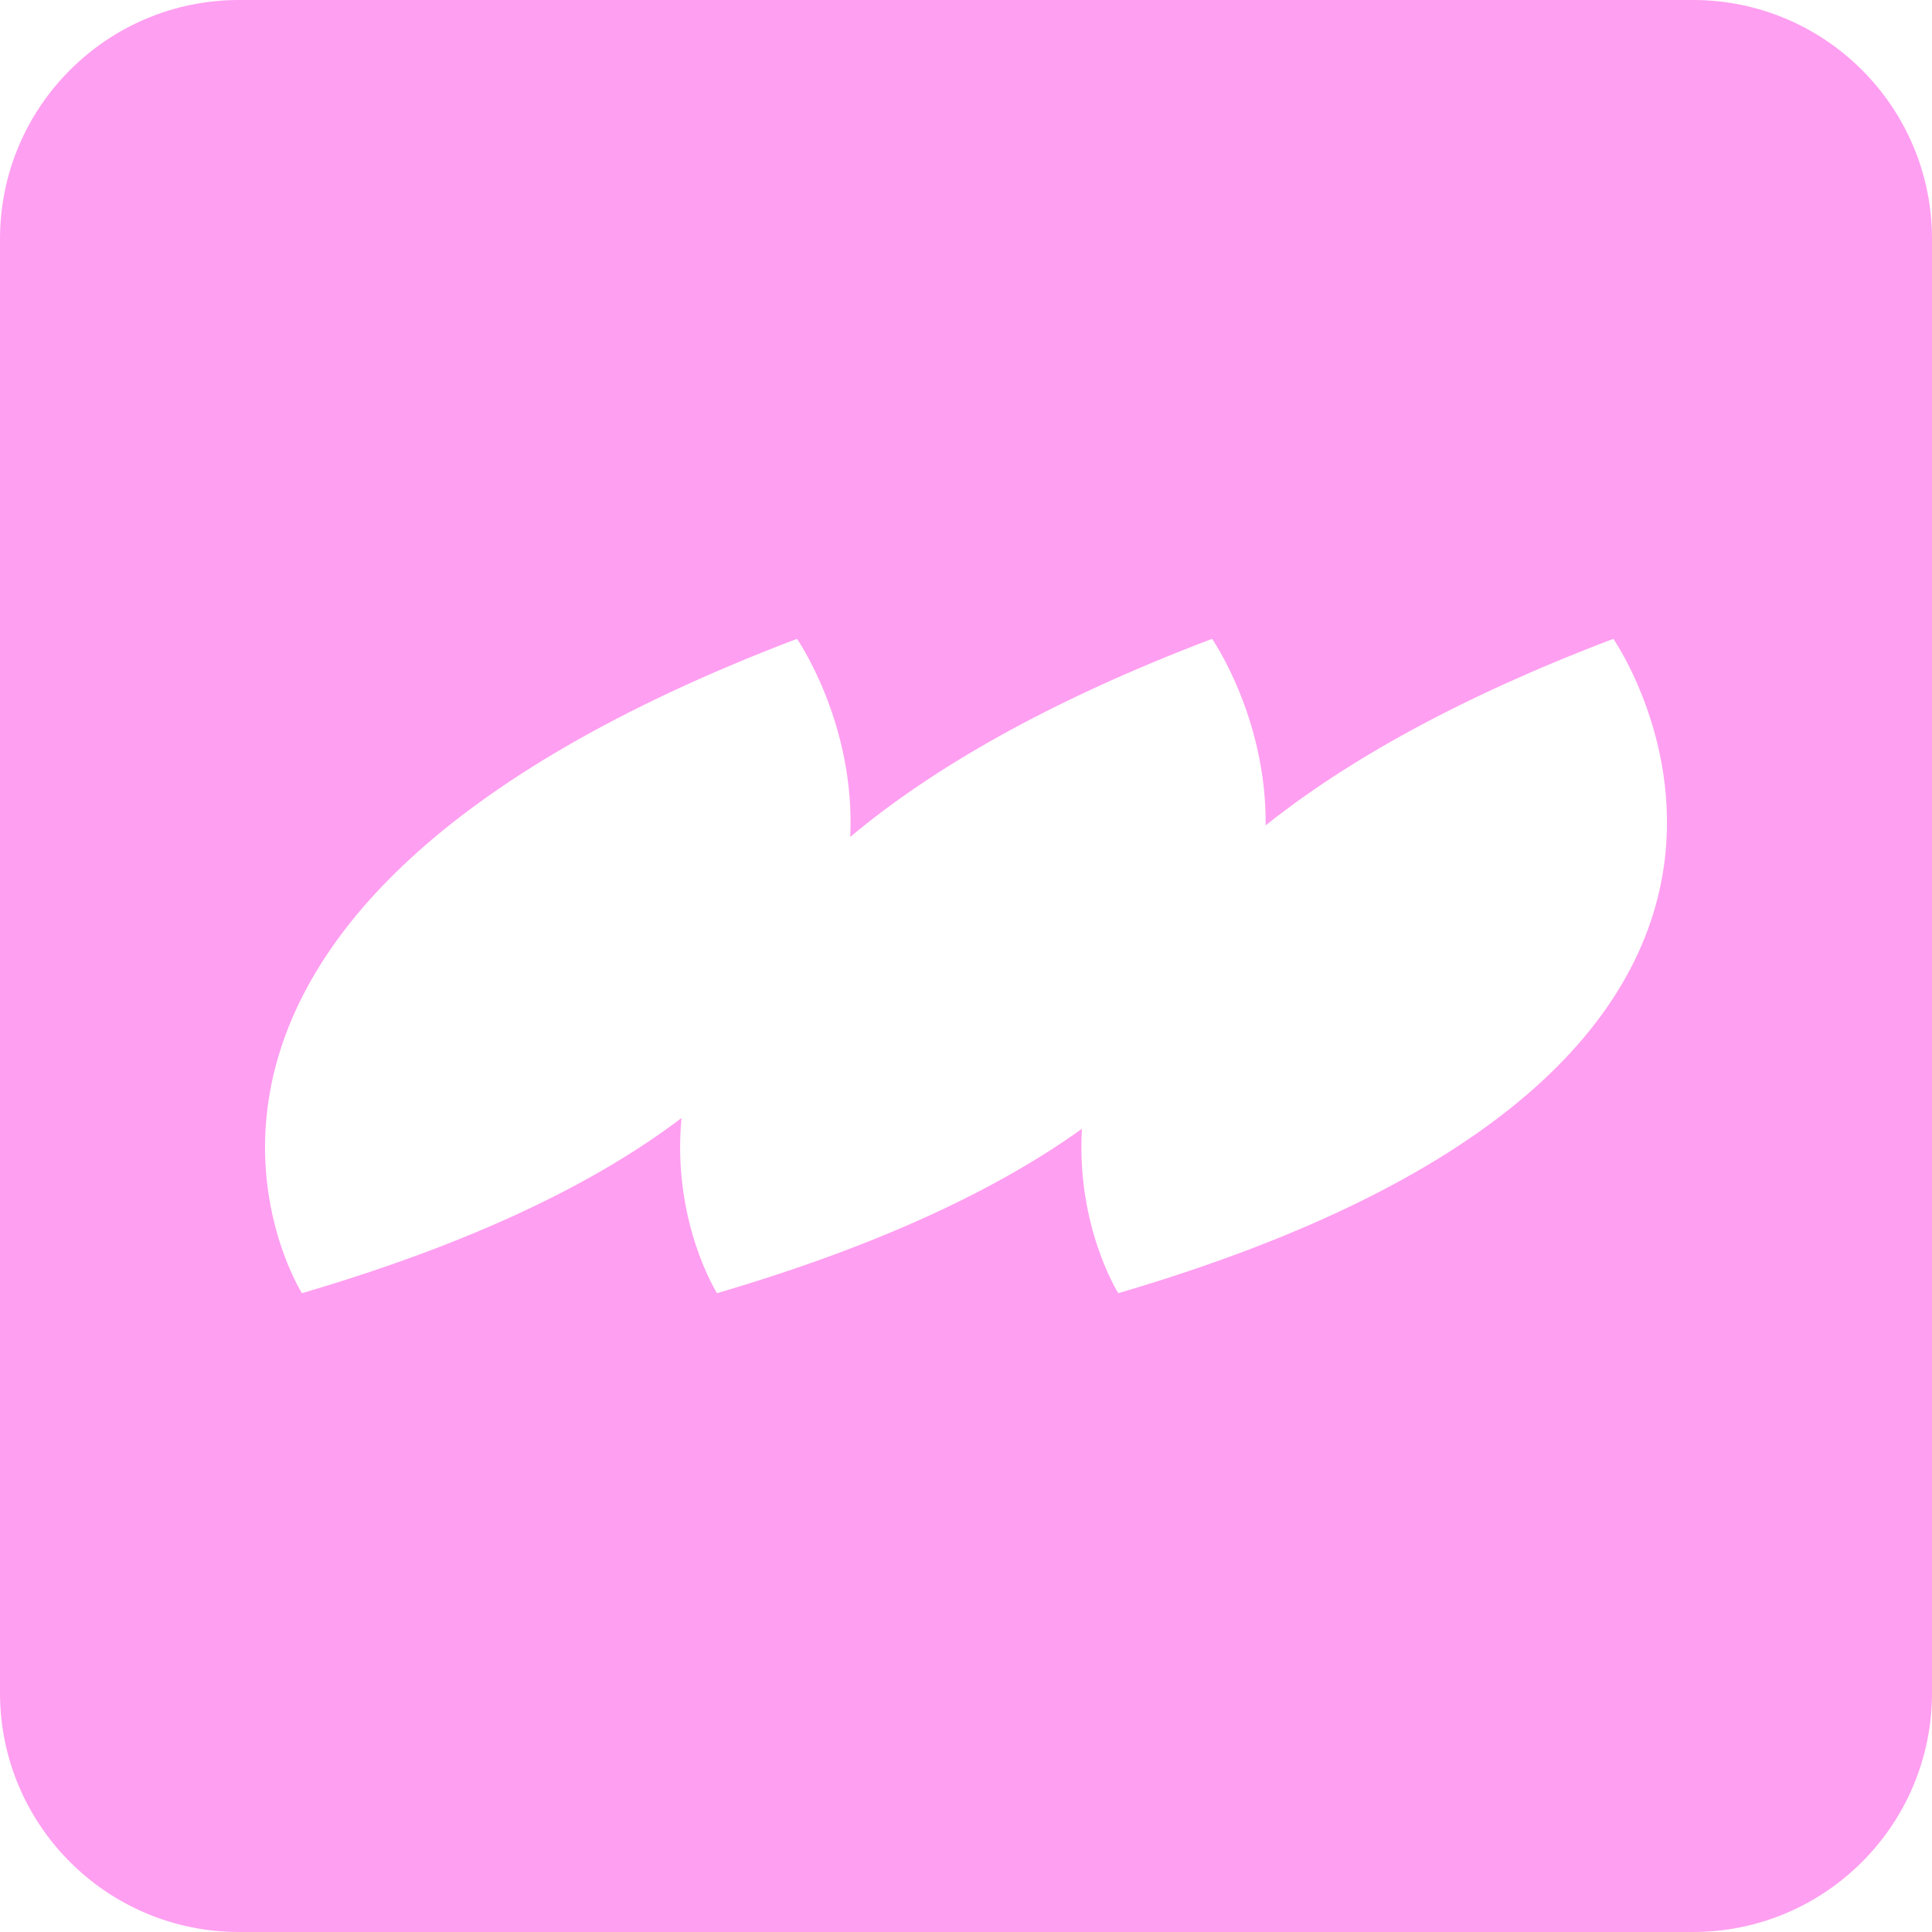 <?xml version="1.0" encoding="utf-8"?>
<!-- Generator: Adobe Illustrator 16.0.0, SVG Export Plug-In . SVG Version: 6.00 Build 0)  -->
<!DOCTYPE svg PUBLIC "-//W3C//DTD SVG 1.1//EN" "http://www.w3.org/Graphics/SVG/1.1/DTD/svg11.dtd">
<svg version="1.1" id="Layer_1" xmlns="http://www.w3.org/2000/svg" xmlns:xlink="http://www.w3.org/1999/xlink" x="0px" y="0px"
	 width="97px" height="97px" viewBox="0 0 97 97" enable-background="new 0 0 97 97" xml:space="preserve">
<path fill="#FF9FF1" d="M85,0H12C5.373,0,0,5.373,0,12v73c0,6.627,5.373,12,12,12h73c6.628,0,12-5.373,12-12V12
	C97,5.373,91.628,0,85,0z M56.146,64.927c0,0-2.116-3.341-1.825-8.253c-4.16,2.981-10.054,5.826-18.321,8.253
	c0,0-2.272-3.588-1.784-8.794c-4.19,3.179-10.29,6.221-19.056,8.794c0,0-11.955-18.867,24.855-32.853c0,0,2.938,4.229,2.673,9.945
	c4.038-3.382,9.856-6.788,18.167-9.945c0,0,2.741,3.945,2.69,9.364c4.002-3.189,9.621-6.388,17.456-9.364
	C81.001,32.074,95.768,53.298,56.146,64.927z"/>
</svg>
